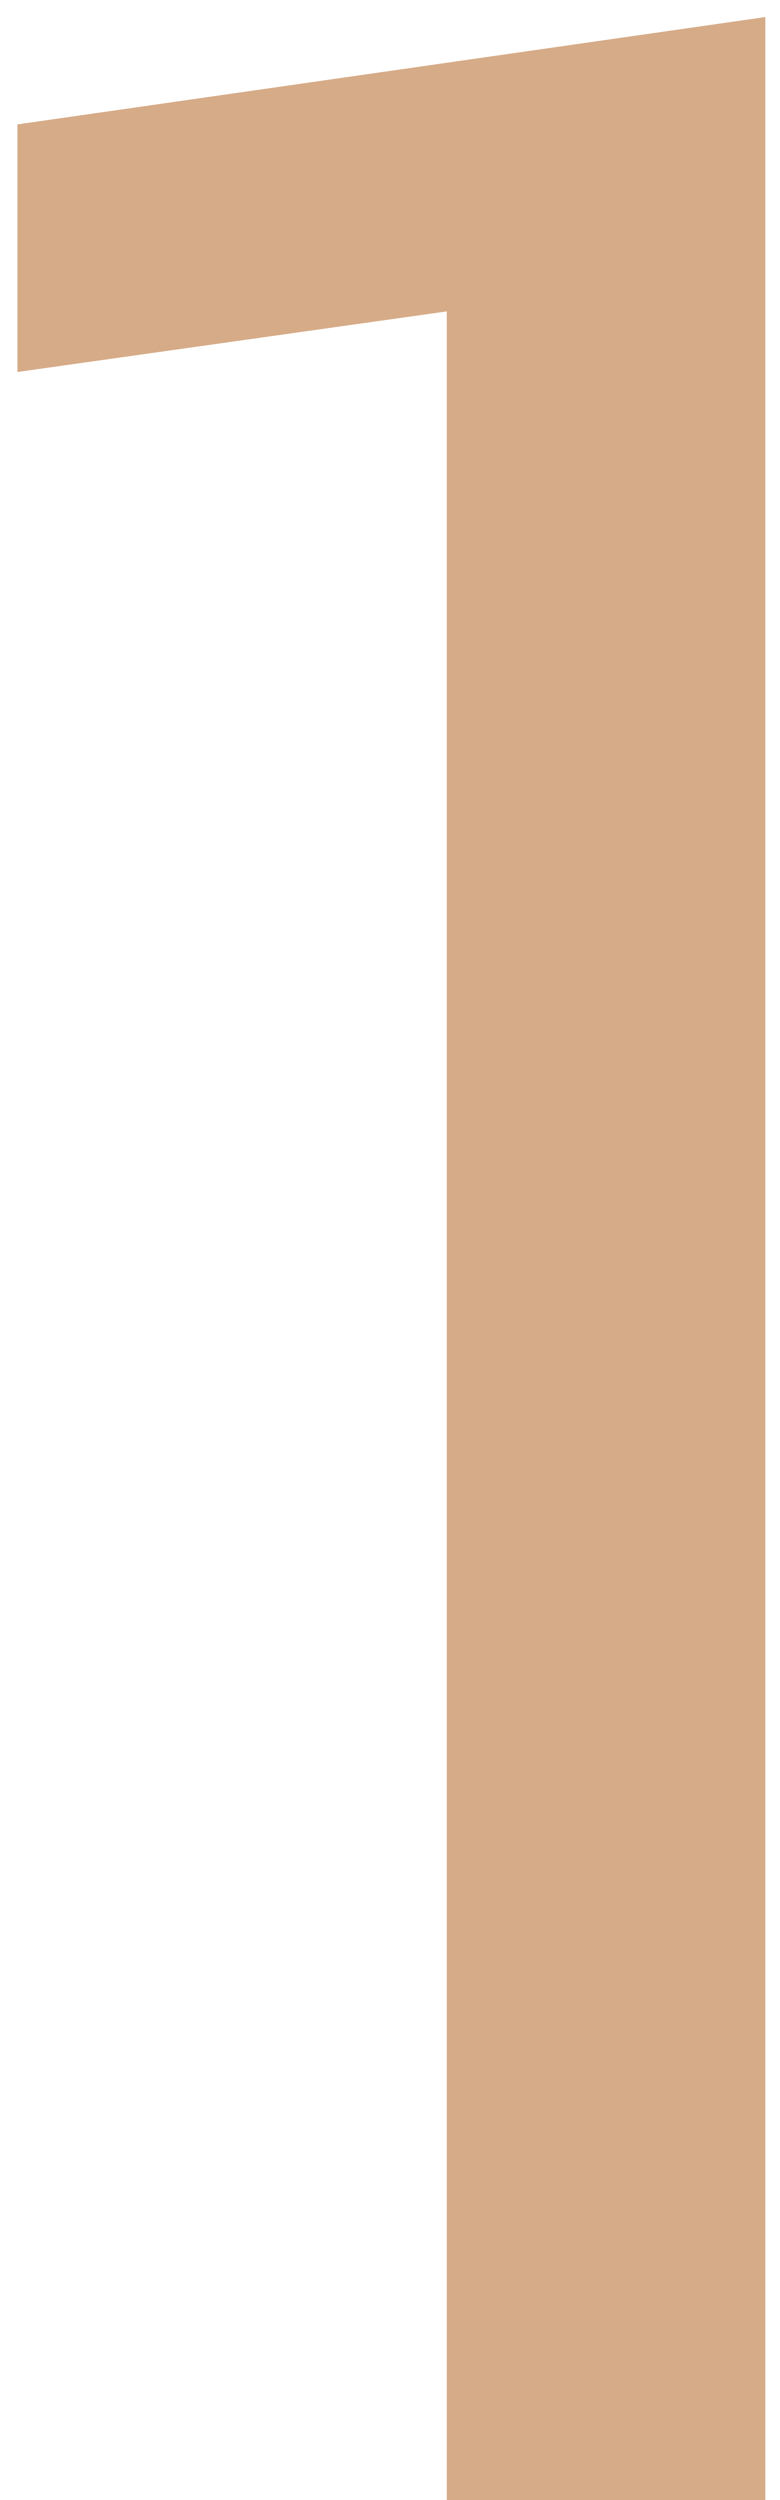 <?xml version="1.0" encoding="UTF-8"?> <svg xmlns="http://www.w3.org/2000/svg" width="44" height="141" viewBox="0 0 44 141" fill="none"> <path d="M0.984 20.98V7.016L43.172 0.961V141H25.203V17.562L0.984 20.98Z" fill="#D6AB87"></path> </svg> 